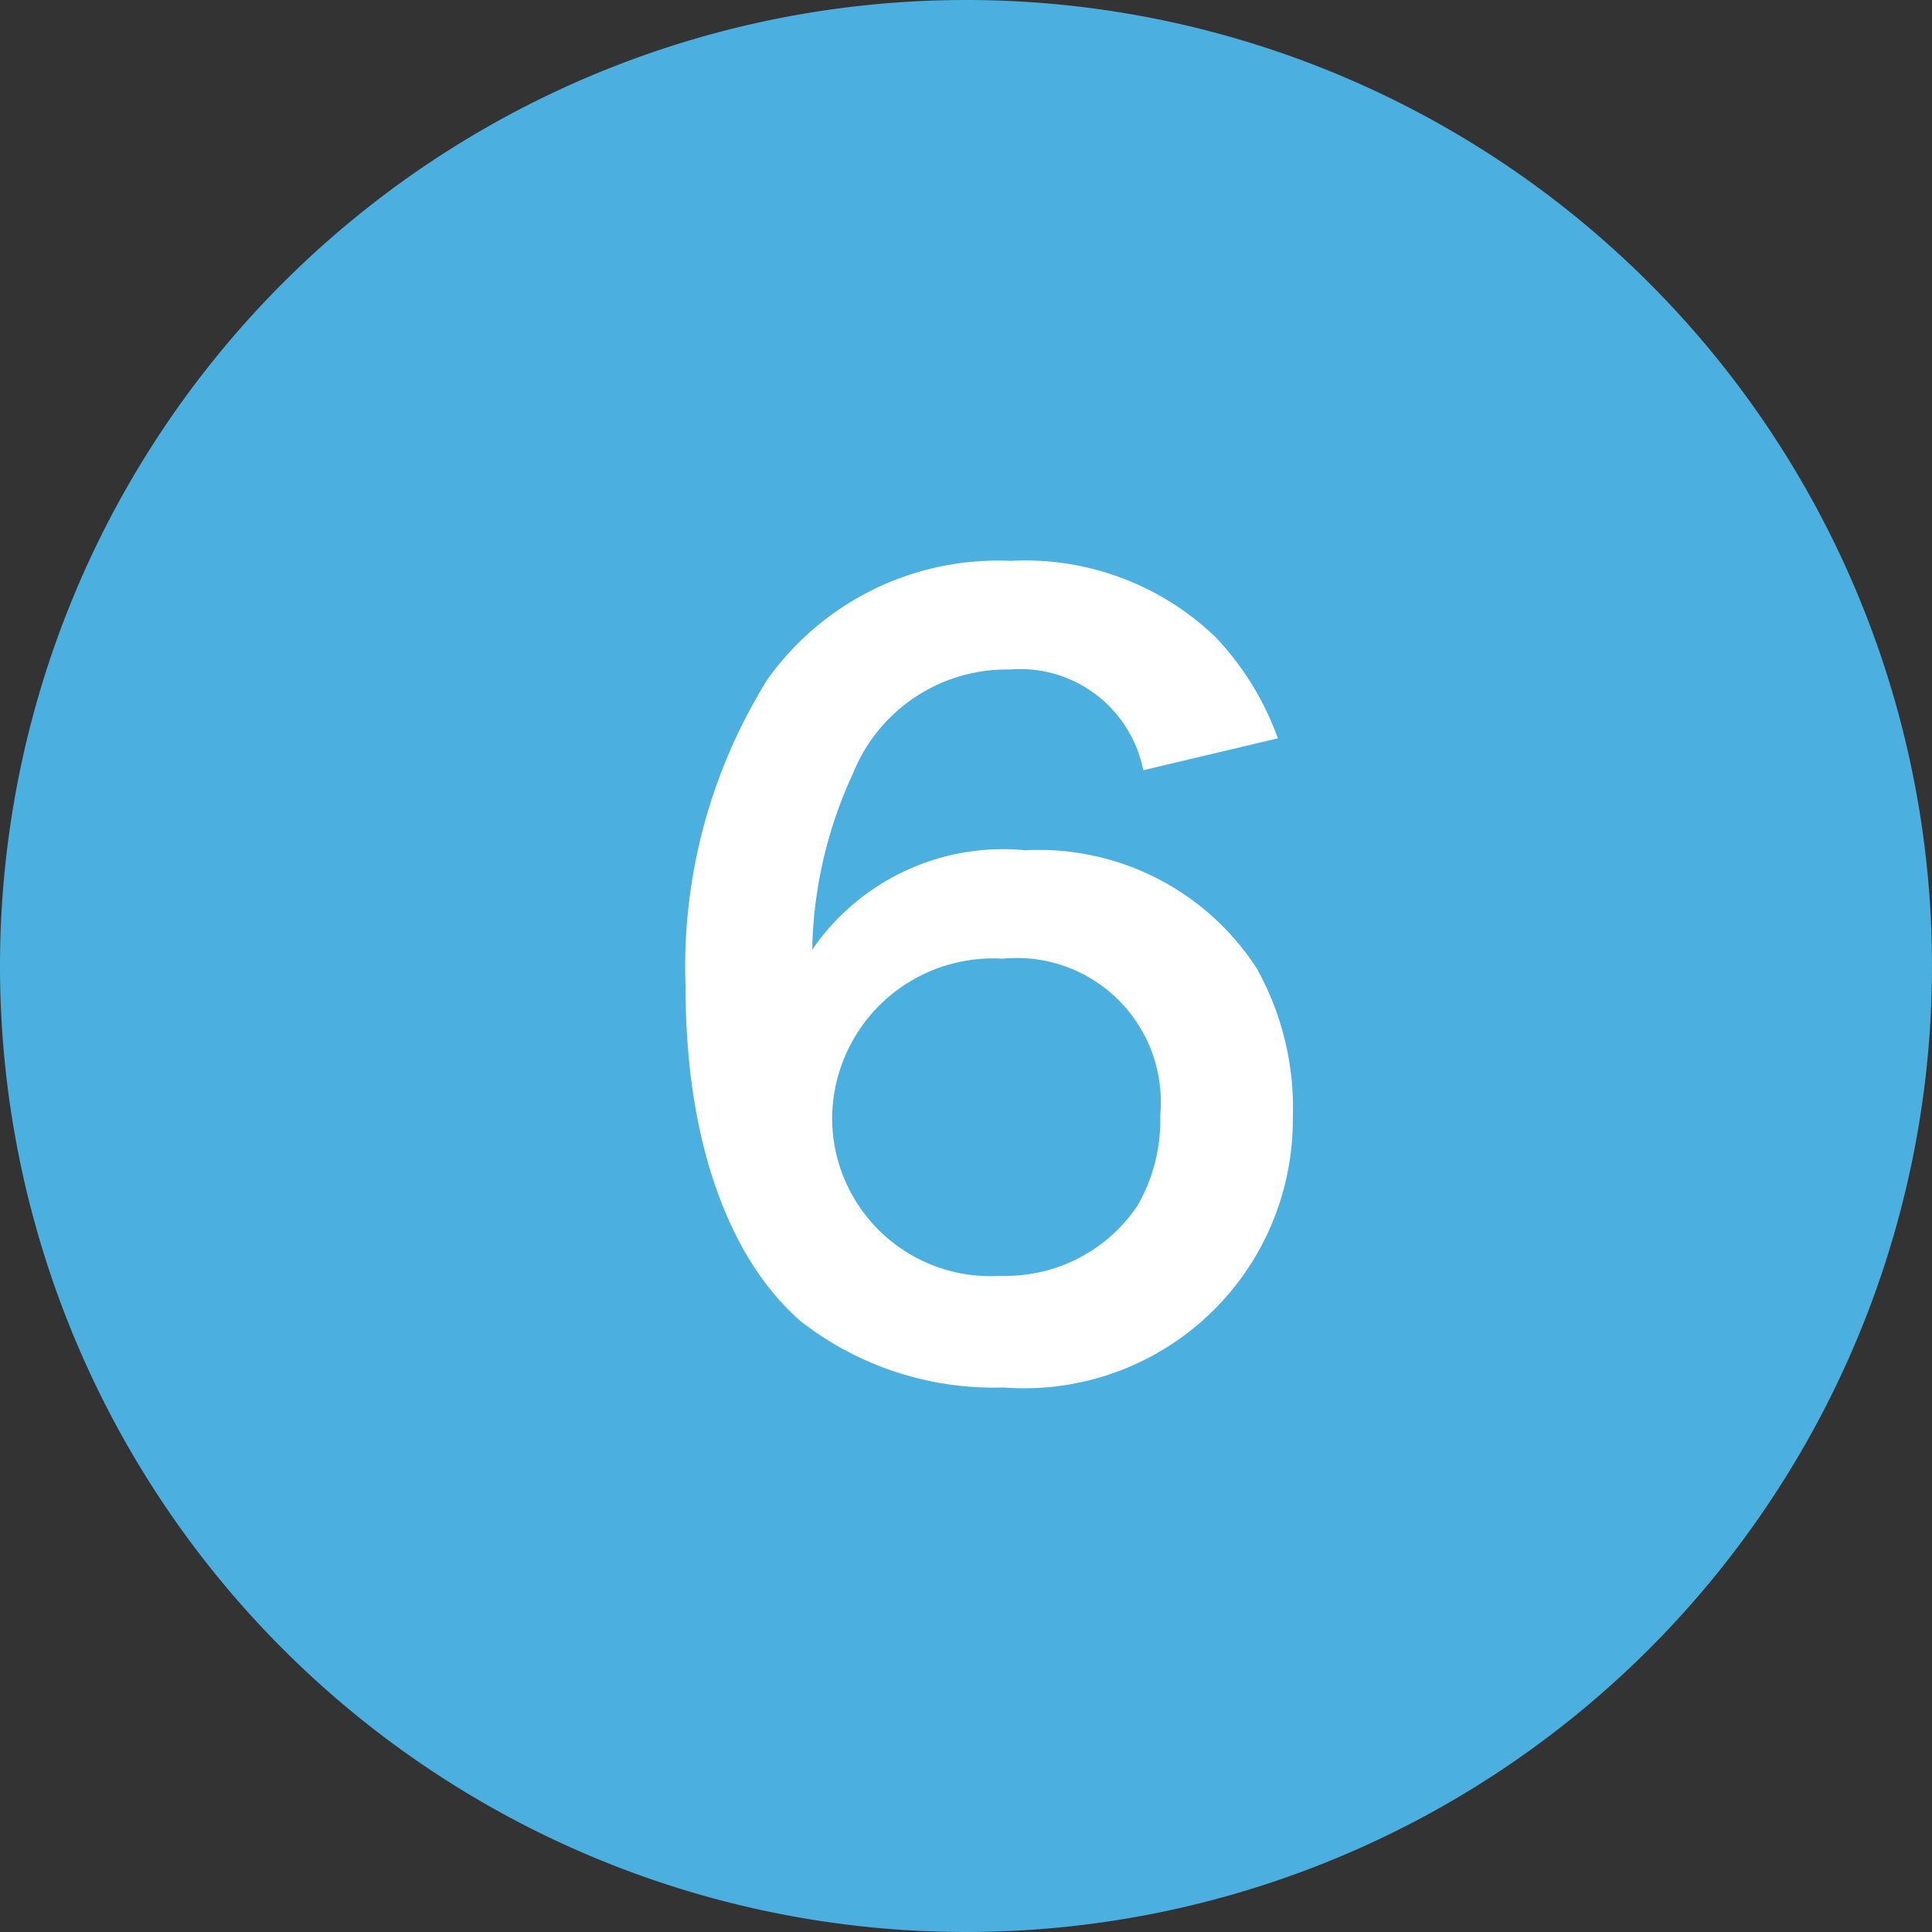 <svg xmlns="http://www.w3.org/2000/svg" width="31" height="31" viewBox="0 0 31 31">
  <rect x="0" y="0" width="31" height="31" fill="#333333" stroke="none"/>
  <g id="グループ_361" data-name="グループ 361" transform="translate(-196 -1247)">
    <path id="パス_47" data-name="パス 47" d="M15.5,0A15.5,15.5,0,1,1,0,15.5,15.5,15.5,0,0,1,15.5,0Z" transform="translate(196 1247)" fill="#4bafdf"/>
    <path id="パス_318" data-name="パス 318" d="M4.672-9.936a4.619,4.619,0,0,0-1.008-1.632,4.408,4.408,0,0,0-3.28-1.216,4.544,4.544,0,0,0-3.9,1.9A8.715,8.715,0,0,0-4.832-5.936c0,2.416.672,4.336,1.856,5.36A5.04,5.04,0,0,0,.272.48a4.309,4.309,0,0,0,4.64-4.32,4.6,4.6,0,0,0-.576-2.4,4.161,4.161,0,0,0-3.712-1.9A3.713,3.713,0,0,0-2.8-6.544a7.036,7.036,0,0,1,.656-2.832A2.658,2.658,0,0,1,.368-11.04,2.013,2.013,0,0,1,2.512-9.424ZM.256-6.4A2.31,2.31,0,0,1,2.784-3.888a2.73,2.73,0,0,1-.368,1.456A2.546,2.546,0,0,1,.224-1.312,2.539,2.539,0,0,1-2.48-3.84,2.582,2.582,0,0,1,.256-6.4Z" transform="translate(211.832 1268.783)" fill="#fff"/>
  </g>
</svg>
